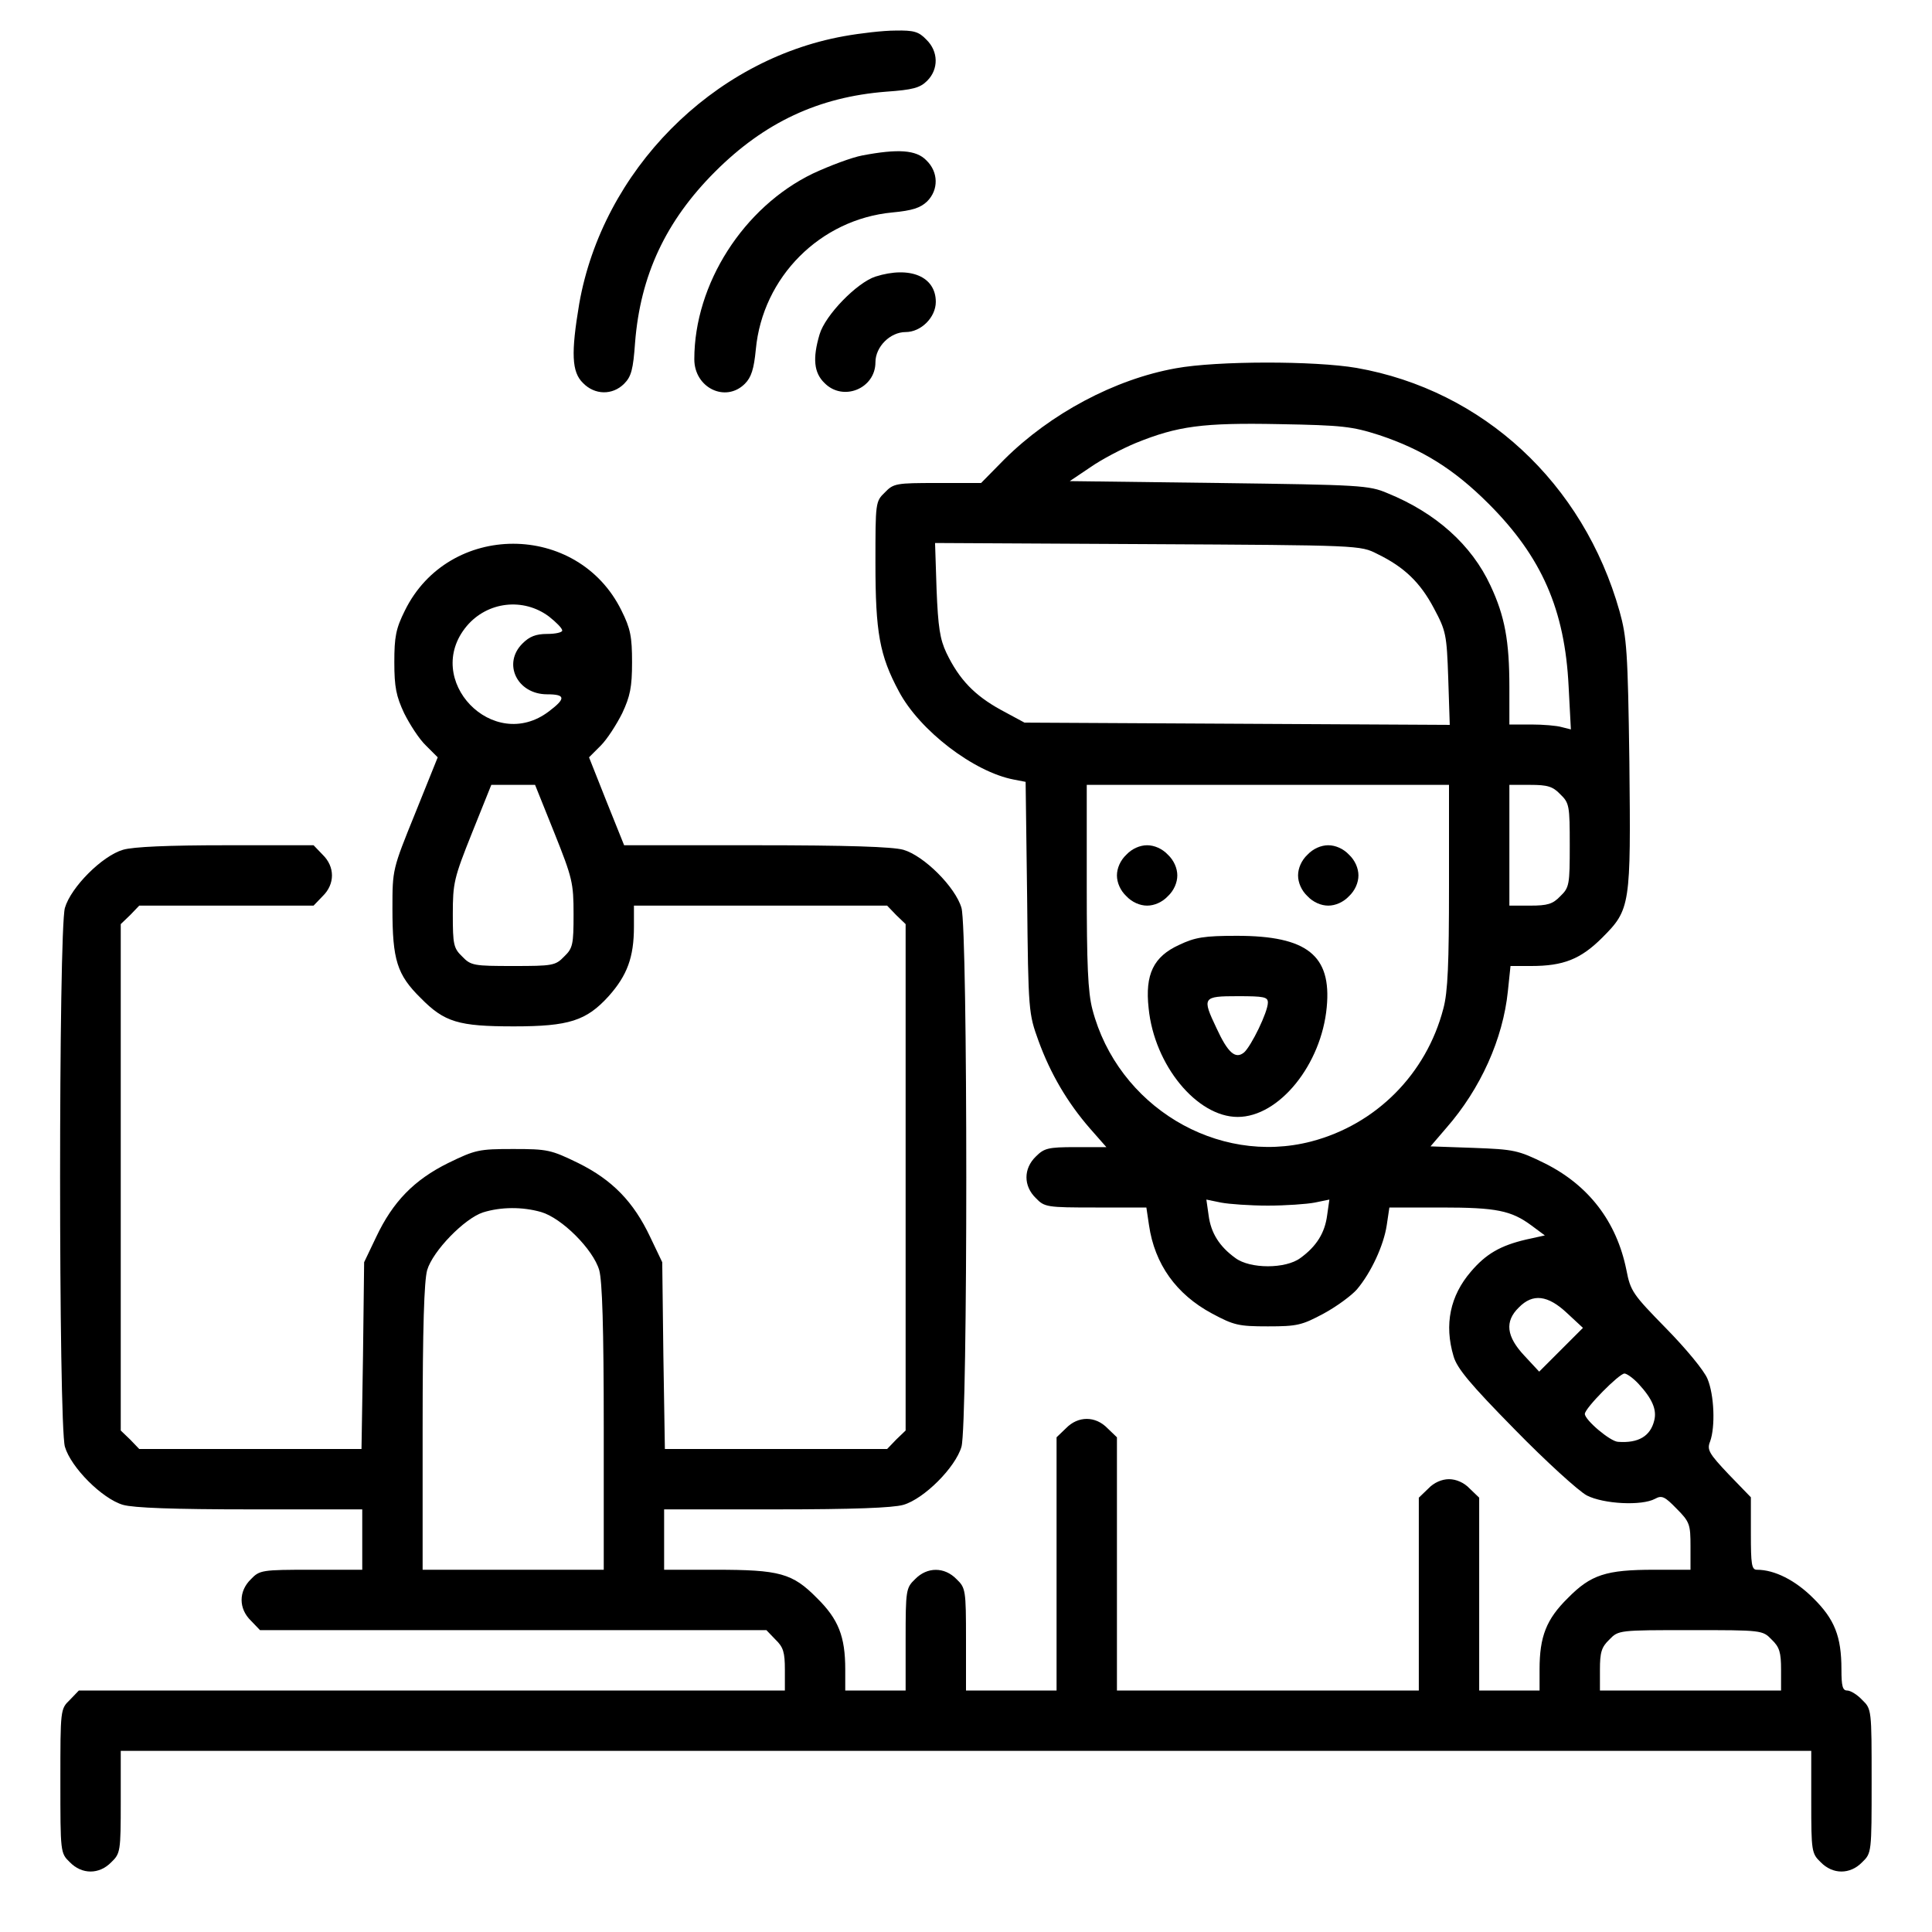 <svg version="1.0" xmlns="http://www.w3.org/2000/svg" width="682.667" height="682.667" viewBox="0 0 512 512"><path d="M223.6 9.6c-34.9 6.3-63.9 35.7-70.1 70.9-2.2 13.1-2 18.1 1 21 3.1 3.2 7.8 3.3 10.9.2 1.9-1.9 2.4-3.8 2.9-10.9 1.4-17.8 8.1-32.2 21.2-45.3s27.5-19.8 45.3-21.2c7.1-.5 9-1 10.9-2.9 3.1-3.1 3-7.8-.2-10.9-2-2.1-3.3-2.5-8.2-2.4-3.2 0-9.3.7-13.7 1.5"/><path d="M228.5 41.2c-2.7.5-8.6 2.7-13.1 4.8C197 54.9 184 75.3 184 95.2c0 7.6 8.3 11.6 13.4 6.5 1.7-1.7 2.4-3.9 2.9-9.1 1.8-19.2 17.1-34.5 36.2-36.3 5.3-.5 7.4-1.2 9.2-2.9 3.1-3.1 3-7.8-.2-10.9-2.7-2.8-7.5-3.1-17-1.3m3.5 32.1c-4.9 1.6-13.3 10.2-14.8 15.3-1.9 6.4-1.5 10.2 1.3 12.9 4.9 5 13.5 1.5 13.5-5.5 0-4.1 3.9-8 8-8s8-3.9 8-8c0-6.7-6.8-9.6-16-6.7m79.6 24.3c-16.2 2.9-33.2 12-45.4 24.1L260 128h-11.6c-10.9 0-11.6.1-13.9 2.5-2.5 2.4-2.5 2.7-2.5 18.7 0 18.4 1.1 24.5 6.2 34 5.5 10.4 19.9 21.4 30.5 23.4l3.1.6.4 30.6c.3 30.3.4 30.8 3 38 3.2 8.8 7.7 16.4 13.6 23.2l4.4 5H285c-7.3 0-8.3.3-10.5 2.5-3.3 3.2-3.3 7.8 0 11 2.3 2.4 2.9 2.5 15.8 2.5h13.5l.7 4.7c1.5 10.3 7.2 18.3 16.7 23.4 5.8 3.1 7 3.4 14.8 3.4s9-.3 14.8-3.4c3.5-1.9 7.4-4.8 8.8-6.4 3.8-4.5 7.1-11.7 7.9-17l.7-4.7H382c14.6 0 18.5.8 23.9 4.8l3.5 2.6-5 1.1c-6.8 1.6-10.6 3.8-14.6 8.5-5.5 6.4-7.1 14-4.6 22.4.9 3.2 4.4 7.4 16.2 19.4 8.3 8.5 16.9 16.3 19.1 17.5 4.5 2.3 14.6 2.8 18.1.9 1.8-1 2.6-.6 5.7 2.6 3.5 3.5 3.7 4.2 3.7 10v6.2h-9.6c-12.8 0-16.8 1.3-22.9 7.5-5.7 5.6-7.5 10.2-7.5 18.9v5.6h-16v-51.1l-2.5-2.4c-1.5-1.6-3.6-2.5-5.5-2.5s-4 .9-5.5 2.5l-2.5 2.4V448h-80v-67.1l-2.5-2.4c-3.2-3.3-7.8-3.3-11 0l-2.5 2.4V448h-24v-13.5c0-13.1-.1-13.7-2.5-16-3.2-3.3-7.8-3.3-11 0-2.4 2.3-2.5 2.9-2.5 16V448h-16v-5.6c0-8.7-1.8-13.3-7.5-18.9-6.5-6.6-9.9-7.5-26.9-7.5H176v-16h29.6c20.4 0 31-.4 33.8-1.2 5.5-1.6 13.8-9.9 15.4-15.4 1.7-5.9 1.7-136.9 0-142.8-1.6-5.5-9.9-13.8-15.4-15.4-2.9-.8-14.6-1.2-39.1-1.2h-34.9l-4.7-11.7-4.6-11.6 3.1-3.1c1.7-1.7 4.2-5.6 5.7-8.6 2.1-4.5 2.6-6.9 2.6-13.5 0-6.7-.4-8.9-2.8-13.7-11.6-23.6-45.8-23.6-57.4 0-2.4 4.8-2.8 7-2.8 13.7 0 6.6.5 9 2.6 13.5 1.5 3 4 6.9 5.8 8.6l3.1 3.1-6 14.9c-6 14.8-6 14.8-6 25.2 0 13.6 1.2 17.5 7.5 23.7 6.3 6.4 10 7.5 24.7 7.5 14.6 0 19.2-1.5 25.1-8 4.9-5.5 6.7-10.3 6.7-18.4V240h67.1l2.4 2.5 2.5 2.4v134.2l-2.5 2.4-2.4 2.5h-58.9l-.4-24.8-.3-24.7-3.2-6.7c-4.4-9.3-10-15.1-19.1-19.6-7.2-3.5-8.1-3.7-17.2-3.7s-10 .2-17.2 3.7c-9.1 4.5-14.7 10.3-19.1 19.6l-3.2 6.7-.3 24.8-.4 24.7H36.9l-2.4-2.5-2.5-2.4V244.9l2.5-2.4 2.4-2.5h46.2l2.4-2.5c3.3-3.2 3.3-7.8 0-11l-2.4-2.5H59.9c-15.3 0-24.6.4-27.3 1.2-5.5 1.6-13.8 9.9-15.4 15.4-1.7 5.9-1.7 136.9 0 142.8 1.6 5.5 9.9 13.8 15.4 15.4 2.8.8 13.4 1.2 33.8 1.2H96v16H82.5c-13.1 0-13.7.1-16 2.5-3.3 3.2-3.3 7.8 0 11l2.4 2.5h134.2l2.4 2.5c2.1 2 2.5 3.4 2.5 8v5.5H20.9l-2.4 2.5C16 452.9 16 453.1 16 472s0 19.1 2.5 21.5c3.2 3.3 7.8 3.3 11 0 2.4-2.3 2.5-2.9 2.5-16V464h448v13.5c0 13.1.1 13.7 2.5 16 3.2 3.3 7.8 3.3 11 0 2.5-2.4 2.5-2.6 2.5-21.5s0-19.1-2.5-21.5c-1.3-1.4-3.1-2.5-4-2.5-1.2 0-1.5-1.2-1.5-5.6 0-8.7-1.8-13.3-7.5-18.9-4.7-4.7-10.2-7.5-14.9-7.5-1.4 0-1.6-1.4-1.6-9.6v-9.6l-5.9-6.1c-5.2-5.5-5.8-6.5-4.9-8.7 1.4-3.9 1.1-12.3-.7-16.6-.9-2.2-5.7-8-11-13.4-8.8-9-9.4-9.8-10.5-15.5-2.6-12.8-10-22.4-21.6-28.2-7.1-3.5-8.2-3.7-18.9-4.1l-11.4-.4 4.2-4.9c9.1-10.4 15-23.6 16.3-36.2l.7-6.7h5.5c8.5 0 13.1-1.8 18.8-7.5 7.5-7.5 7.6-8.5 7.2-46.6-.4-29.3-.7-33.1-2.6-39.9-9.6-34-36.2-58.6-69.7-64.5-11.1-1.9-37-1.9-47.9.1m53.9 17.7c11.4 3.8 19.8 9 29 18.2 14.1 14.1 20.2 28.1 21.2 48.4l.6 11.4-2.4-.6c-1.3-.4-5-.7-8.1-.7H400v-9.9c0-12.2-1.2-18.8-5-26.9-5-10.8-14.5-19.3-27.3-24.5-4.9-2.1-7.2-2.2-44.7-2.7l-39.5-.5 5.5-3.7c3-2.1 8.4-4.9 12-6.4 11.1-4.5 17.7-5.4 38-5 16.8.3 19.3.6 26.5 2.9m-.5 31.5c7.2 3.5 11.4 7.6 15 14.4 3.2 6 3.4 6.9 3.8 18.6l.4 12.3-56.3-.3-56.4-.3-6.3-3.4c-6.9-3.8-11-8-14.4-15.1-1.7-3.6-2.2-6.8-2.6-16.8l-.4-12.3 56.3.3c56.3.3 56.4.3 60.9 2.6m-219.5 16.6c1.9 1.5 3.5 3.1 3.5 3.7 0 .5-1.8.9-4 .9-3 0-4.7.7-6.5 2.5-5.4 5.3-1.5 13.5 6.5 13.5 4.9 0 5 1.1.5 4.5-14.8 11.3-33.7-8.4-21.8-22.6 5.5-6.5 15-7.6 21.8-2.5m1.4 57.3c4.8 12 5.1 13.3 5.1 21.6 0 8-.2 9-2.5 11.2-2.3 2.4-3.1 2.5-13.5 2.5s-11.2-.1-13.5-2.5c-2.3-2.2-2.5-3.2-2.5-11.2 0-8.3.3-9.6 5.1-21.6l5.1-12.7h11.6zM384 234.8c0 20.5-.3 28.1-1.5 32.5-4.5 17.3-17.8 30.7-35 35.2-25 6.5-51.3-9.4-58-35-1.2-4.6-1.5-11.9-1.5-32.7V208h96zm29.5-24.3c2.4 2.3 2.5 3.1 2.5 13.5s-.1 11.2-2.5 13.5c-2 2.1-3.4 2.5-8 2.5H400v-32h5.5c4.6 0 6 .4 8 2.5m-77.5 109c4.7 0 10.3-.4 12.4-.8l3.9-.8-.6 4.2c-.6 4.6-2.8 8.2-7.1 11.3-3.9 2.9-13.3 2.9-17.2 0-4.3-3.1-6.5-6.7-7.1-11.3l-.6-4.2 3.9.8c2.1.4 7.7.8 12.4.8m-192.6 1.7c5.5 1.6 13.8 9.9 15.4 15.4.8 2.9 1.2 15.1 1.2 41.8V416h-48v-37.6c0-26.7.4-38.9 1.2-41.8 1.5-5.1 9.9-13.7 14.8-15.3 4.8-1.5 10.5-1.5 15.4-.1M415.3 348l4.2 3.9-5.8 5.8-5.8 5.8-3.9-4.2c-4.8-5.1-5.3-9.1-1.5-12.8 3.7-3.8 7.7-3.3 12.8 1.5m18.9 18.7c3.7 4 4.9 6.9 4.2 9.7q-1.5 6.3-9.6 5.7c-2.1-.1-8.8-5.8-8.8-7.4 0-1.5 9.1-10.7 10.5-10.7.6 0 2.3 1.2 3.7 2.7m35.3 67.8c2.1 2 2.5 3.4 2.5 8v5.5h-48v-5.5c0-4.6.4-6 2.5-8 2.4-2.5 2.6-2.5 21.5-2.5s19.1 0 21.5 2.5"/><path d="M298.5 226.5c-1.6 1.5-2.5 3.6-2.5 5.5s.9 4 2.5 5.5c1.5 1.6 3.6 2.5 5.5 2.5s4-.9 5.5-2.5c1.6-1.5 2.5-3.6 2.5-5.5s-.9-4-2.5-5.5c-1.5-1.6-3.6-2.5-5.5-2.5s-4 .9-5.5 2.5m48 0c-1.6 1.5-2.5 3.6-2.5 5.5s.9 4 2.5 5.5c1.5 1.6 3.6 2.5 5.5 2.5s4-.9 5.5-2.5c1.6-1.5 2.5-3.6 2.5-5.5s-.9-4-2.5-5.5c-1.5-1.6-3.6-2.5-5.5-2.5s-4 .9-5.5 2.5m-34 23.9c-6.8 3.1-9.1 7.8-8.1 16.8 1.5 15.1 12.8 28.8 23.6 28.8 11 0 22.2-13.9 23.6-29.1 1.3-13.7-5.2-18.9-23.8-18.9-8.7 0-11.1.4-15.3 2.4m23.5 15.3c0 2.5-4.4 11.5-6.3 13.2-2.3 1.9-4.3.1-7.3-6.4-3.9-8.2-3.7-8.5 5.6-8.5 7 0 8 .2 8 1.7"/></svg>